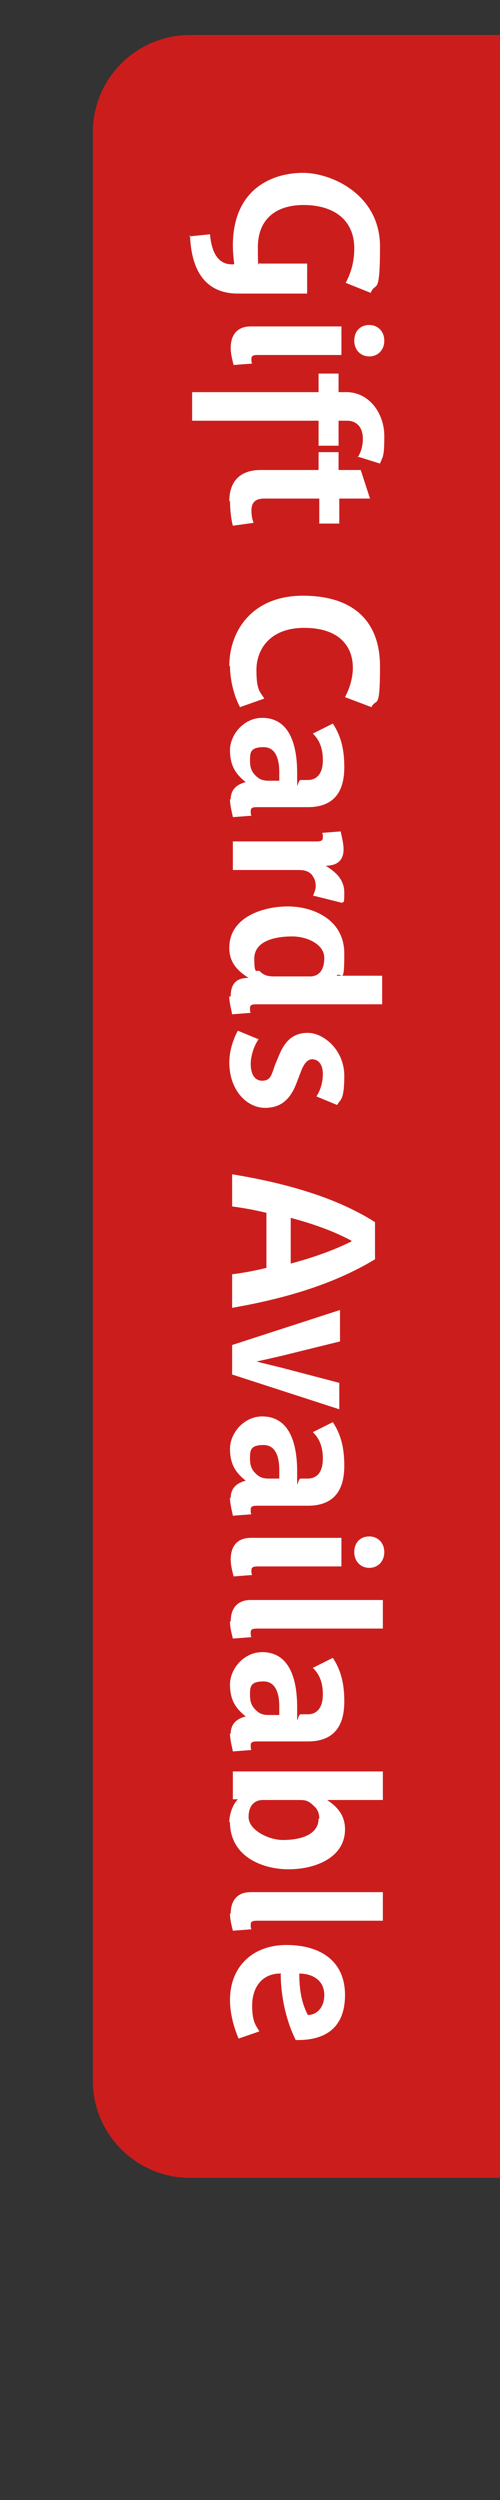 <?xml version="1.0" encoding="UTF-8"?>
<svg id="Layer_1" xmlns="http://www.w3.org/2000/svg" version="1.1" viewBox="0 0 70 350">
  <rect x="0" y="0" width="70" height="350" fill="#333333" stroke="none"/>
  <!-- Generator: Adobe Illustrator 29.3.1, SVG Export Plug-In . SVG Version: 2.1.0 Build 151)  -->
  <defs>
    <style>
      .st0 {
        fill: #fff;
      }

      .st1 {
        fill: #cc1d1d;
      }
    </style>
  </defs>
  <path class="st1" d="M-108.5,126.4H191.5v43.4c0,7.5-6.1,13.6-13.6,13.6H-94.9c-7.5,0-13.6-6.1-13.6-13.6v-43.4h0Z" transform="translate(196.4 113.4) rotate(90)"/>
  <g>
    <path class="st0" d="M26.5,33.1l2.9-.3c.2,2.3,1,4.4,3.4,4.2-.1-.7-.2-1.8-.2-2.6,0-8.1,5.7-10.2,9.8-10.2s10.8,3.1,10.8,10.3-.6,4.8-1.3,6.5l-3.5-1.4c.8-1.5,1.2-3.1,1.2-4.8,0-4.2-3.1-6.1-7.1-6.1s-6.4,2.1-6.4,5.9.1,1.9.3,2.3h6.6v4.2h-9.7c-3.9,0-6.5-2.4-6.7-8.2Z"/>
    <path class="st0" d="M32.3,48.7c0-1.8.9-3,2.8-3h12.7v4h-11.6c-.5,0-1,0-1,.5s0,.5.1.7l-2.6.2c-.1-.5-.4-1.4-.4-2.4ZM49.6,47.7c0-1.4.9-2.2,2.1-2.2s2.1.9,2.1,2.2-.9,2.2-2.1,2.2-2.1-.9-2.1-2.2Z"/>
    <path class="st0" d="M50.1,64c.5-.8.7-1.7.7-2.6,0-1.6-.9-2.5-2.2-2.5h-1.2v3.5h-2.8v-3.5h-17.7v-4h17.7v-2.6h2.8v2.6h1.1c3.2,0,5.3,3,5.3,6.1s-.2,2.8-.6,3.9l-3.2-1Z"/>
    <path class="st0" d="M32.1,70.2c0-2.7,1.4-4.4,4.4-4.4h8.1v-2.5h2.8v2.5h3.1l1.3,4h-4.3v3.5h-2.8v-3.5h-7.7c-1.5,0-1.8.8-1.8,1.7s.2,1.4.3,1.7l-2.9.4c-.2-.7-.4-2.1-.4-3.5Z"/>
    <path class="st0" d="M32.1,93.3c0-5.1,3.3-9.9,10.3-9.9s10.8,3.5,10.8,9.9-.5,4.3-1.2,5.7l-3.7-1.4c.7-1.3,1.1-2.8,1.1-4.1,0-3.1-2-5.6-6.8-5.6s-6.7,3-6.7,5.9.5,3,1.1,4l-3.4,1.2c-.8-1.5-1.4-3.7-1.4-5.8Z"/>
    <path class="st0" d="M32.3,111.9c0-1.4.9-2.1,2.1-2.4-1.5-1.2-2.2-2.4-2.2-4.5s1.9-4.5,4.5-4.5c4.1,0,4.9,4.3,4.9,7.7s0,1,.5,1h1c1.1,0,2.1-.7,2.1-2.8s-.8-3.1-1.4-3.7l2.8-1.4c1.1,1.7,1.6,3.5,1.6,6.1s-.8,5.6-5.1,5.6h-7c-.5,0-1,0-1,.5s0,.5.1.7l-2.6.2c-.1-.6-.4-1.6-.4-2.5ZM39.1,109.3c0-.4,0-.9,0-1.2,0-1.4-.3-3.5-2.2-3.5s-1.9.8-1.9,1.9.3,1.6.8,2.1c.5.5,1,.7,1.8.7h1.4Z"/>
    <path class="st0" d="M43.8,125.5c.1-.3.4-.9.4-1.4,0-.9-.3-1.3-.6-1.7-.5-.5-1.1-.6-1.9-.6h-9.1v-4h11.6c.5,0,1,0,1-.5s0-.5-.1-.7l2.6-.2c.1.6.4,1.6.4,2.5,0,1.8-1.2,2.3-2.5,2.3,1.4.9,2.6,1.9,2.6,3.8s-.2,1.1-.3,1.4l-4-1Z"/>
    <path class="st0" d="M32.3,139.5c0-1.8.8-2.6,2.5-2.6-1.6-1-2.7-2.2-2.7-4.2,0-4.3,4.7-5.8,8.2-5.8s7.9,1.8,7.9,6.6-.4,2.4-1.1,3.1h6.4v4h-17.5c-.5,0-1,0-1,.5s0,.5.1.7l-2.6.2c-.1-.6-.4-1.6-.4-2.5ZM43.4,136.7c1.1,0,2-.7,2-2.6s-2.4-3-4.5-3-5.3.5-5.3,3.1.4,1.4.8,1.8c.6.6,1.2.7,2,.7h5.1Z"/>
    <path class="st0" d="M32.1,148.8c0-1.9.7-3.6,1.2-4.5l2.9,1.2c-.7,1-1.1,2.4-1.1,3.5s.4,2.3,1.6,2.3,1.3-.8,1.8-2.2l.5-1.2c.8-2,1.9-3.3,4.1-3.3s5.1,2.4,5.1,6-.6,3.3-1,4.1l-2.9-1.2c.6-.9.9-2.1.9-3.1,0-1.6-.8-2.1-1.5-2.1s-1.2.7-1.6,1.8l-.5,1.3c-.8,2.2-2,3.7-4.5,3.7s-5-2.4-5-6.4Z"/>
    <path class="st0" d="M32.5,178.4c1.6-.2,3.2-.5,4.8-.9v-7.7c-1.6-.4-3.3-.7-4.8-.9v-4.5c6.7,1.1,14.2,3,20,6.7v5.2c-6.1,3.7-13.2,5.6-20,6.8v-4.9ZM49.2,173.7h0c-2.6-1.4-5.5-2.4-8.5-3.2v6.4c3-.8,5.9-1.8,8.5-3.1Z"/>
    <path class="st0" d="M32.5,192.4v-4.1l15.1-4.9v4.4l-8.1,2c-1.3.3-3,.7-3.6.8h0c.7.2,2.4.6,3.6.9l8,2.1v3.7l-15.1-4.9Z"/>
    <path class="st0" d="M32.3,209.7c0-1.4.9-2.1,2.1-2.4-1.5-1.2-2.2-2.4-2.2-4.5s1.9-4.5,4.5-4.5c4.1,0,4.9,4.3,4.9,7.7s0,1,.5,1h1c1.1,0,2.1-.7,2.1-2.8s-.8-3.1-1.4-3.7l2.8-1.4c1.1,1.7,1.6,3.5,1.6,6.1s-.8,5.6-5.1,5.6h-7c-.5,0-1,0-1,.5s0,.5.1.7l-2.6.2c-.1-.6-.4-1.6-.4-2.5ZM39.1,207c0-.4,0-.8,0-1.2,0-1.4-.3-3.5-2.2-3.5s-1.9.8-1.9,1.9.3,1.6.8,2.1c.5.5,1,.7,1.8.7h1.4Z"/>
    <path class="st0" d="M32.3,218.3c0-1.8.9-3,2.8-3h12.7v4h-11.6c-.5,0-1,0-1,.5s0,.5.1.7l-2.6.2c-.1-.5-.4-1.4-.4-2.4ZM49.6,217.3c0-1.4.9-2.2,2.1-2.2s2.1.9,2.1,2.2-.9,2.2-2.1,2.2-2.1-.9-2.1-2.2Z"/>
    <path class="st0" d="M32.3,227c0-1.8.9-3,2.8-3h18.5v4h-17.5c-.5,0-1,0-1,.5s0,.5.1.7l-2.6.2c-.1-.5-.4-1.4-.4-2.4Z"/>
    <path class="st0" d="M32.3,242.7c0-1.4.9-2.1,2.1-2.4-1.5-1.2-2.2-2.4-2.2-4.5s1.9-4.5,4.5-4.5c4.1,0,4.9,4.3,4.9,7.7s0,1,.5,1h1c1.1,0,2.1-.7,2.1-2.8s-.8-3.1-1.4-3.7l2.8-1.4c1.1,1.7,1.6,3.5,1.6,6.1s-.8,5.6-5.1,5.6h-7c-.5,0-1,0-1,.5s0,.5.1.7l-2.6.2c-.1-.6-.4-1.6-.4-2.5ZM39.1,240.1c0-.4,0-.8,0-1.2,0-1.4-.3-3.5-2.2-3.5s-1.9.8-1.9,1.9.3,1.6.8,2.1c.5.5,1,.7,1.8.7h1.4Z"/>
    <path class="st0" d="M32.1,255.1c0-1.1.5-2.5,1.2-3.2h-.7v-3.9h21v4h-7.8c1.5,1,2.5,2.2,2.5,4.1,0,4-4.2,5.6-7.9,5.6s-8.2-1.8-8.2-6.6ZM44.7,254.6c0-.8-.3-1.4-.8-1.8-.7-.7-1.1-.8-2-.8h-5.1c-1,0-2,.6-2,2.4s2.8,3.2,4.8,3.2,5-.5,5-3Z"/>
    <path class="st0" d="M32.3,267.9c0-1.8.9-3,2.8-3h18.5v4h-17.5c-.5,0-1,0-1,.5s0,.5.1.7l-2.6.2c-.1-.5-.4-1.4-.4-2.4Z"/>
    <path class="st0" d="M39.2,276.3c-.1,0-.2,0-.3,0-2.4.2-3.6,2.1-3.6,4.5s.6,2.8,1,3.6l-2.9,1c-.5-1.2-1.2-3.2-1.2-5.4,0-4.7,3.2-7.7,7.9-7.7s8.2,2.2,8.2,7-3,6.4-6.9,6.3c-1.3-2.6-2.1-6-2.1-9.4ZM45.4,279.3c0-2.1-1.7-3-3.5-3,0,2.2.3,4.1,1.2,5.8,1.2,0,2.3-1,2.3-2.8Z"/>
  </g>
</svg>